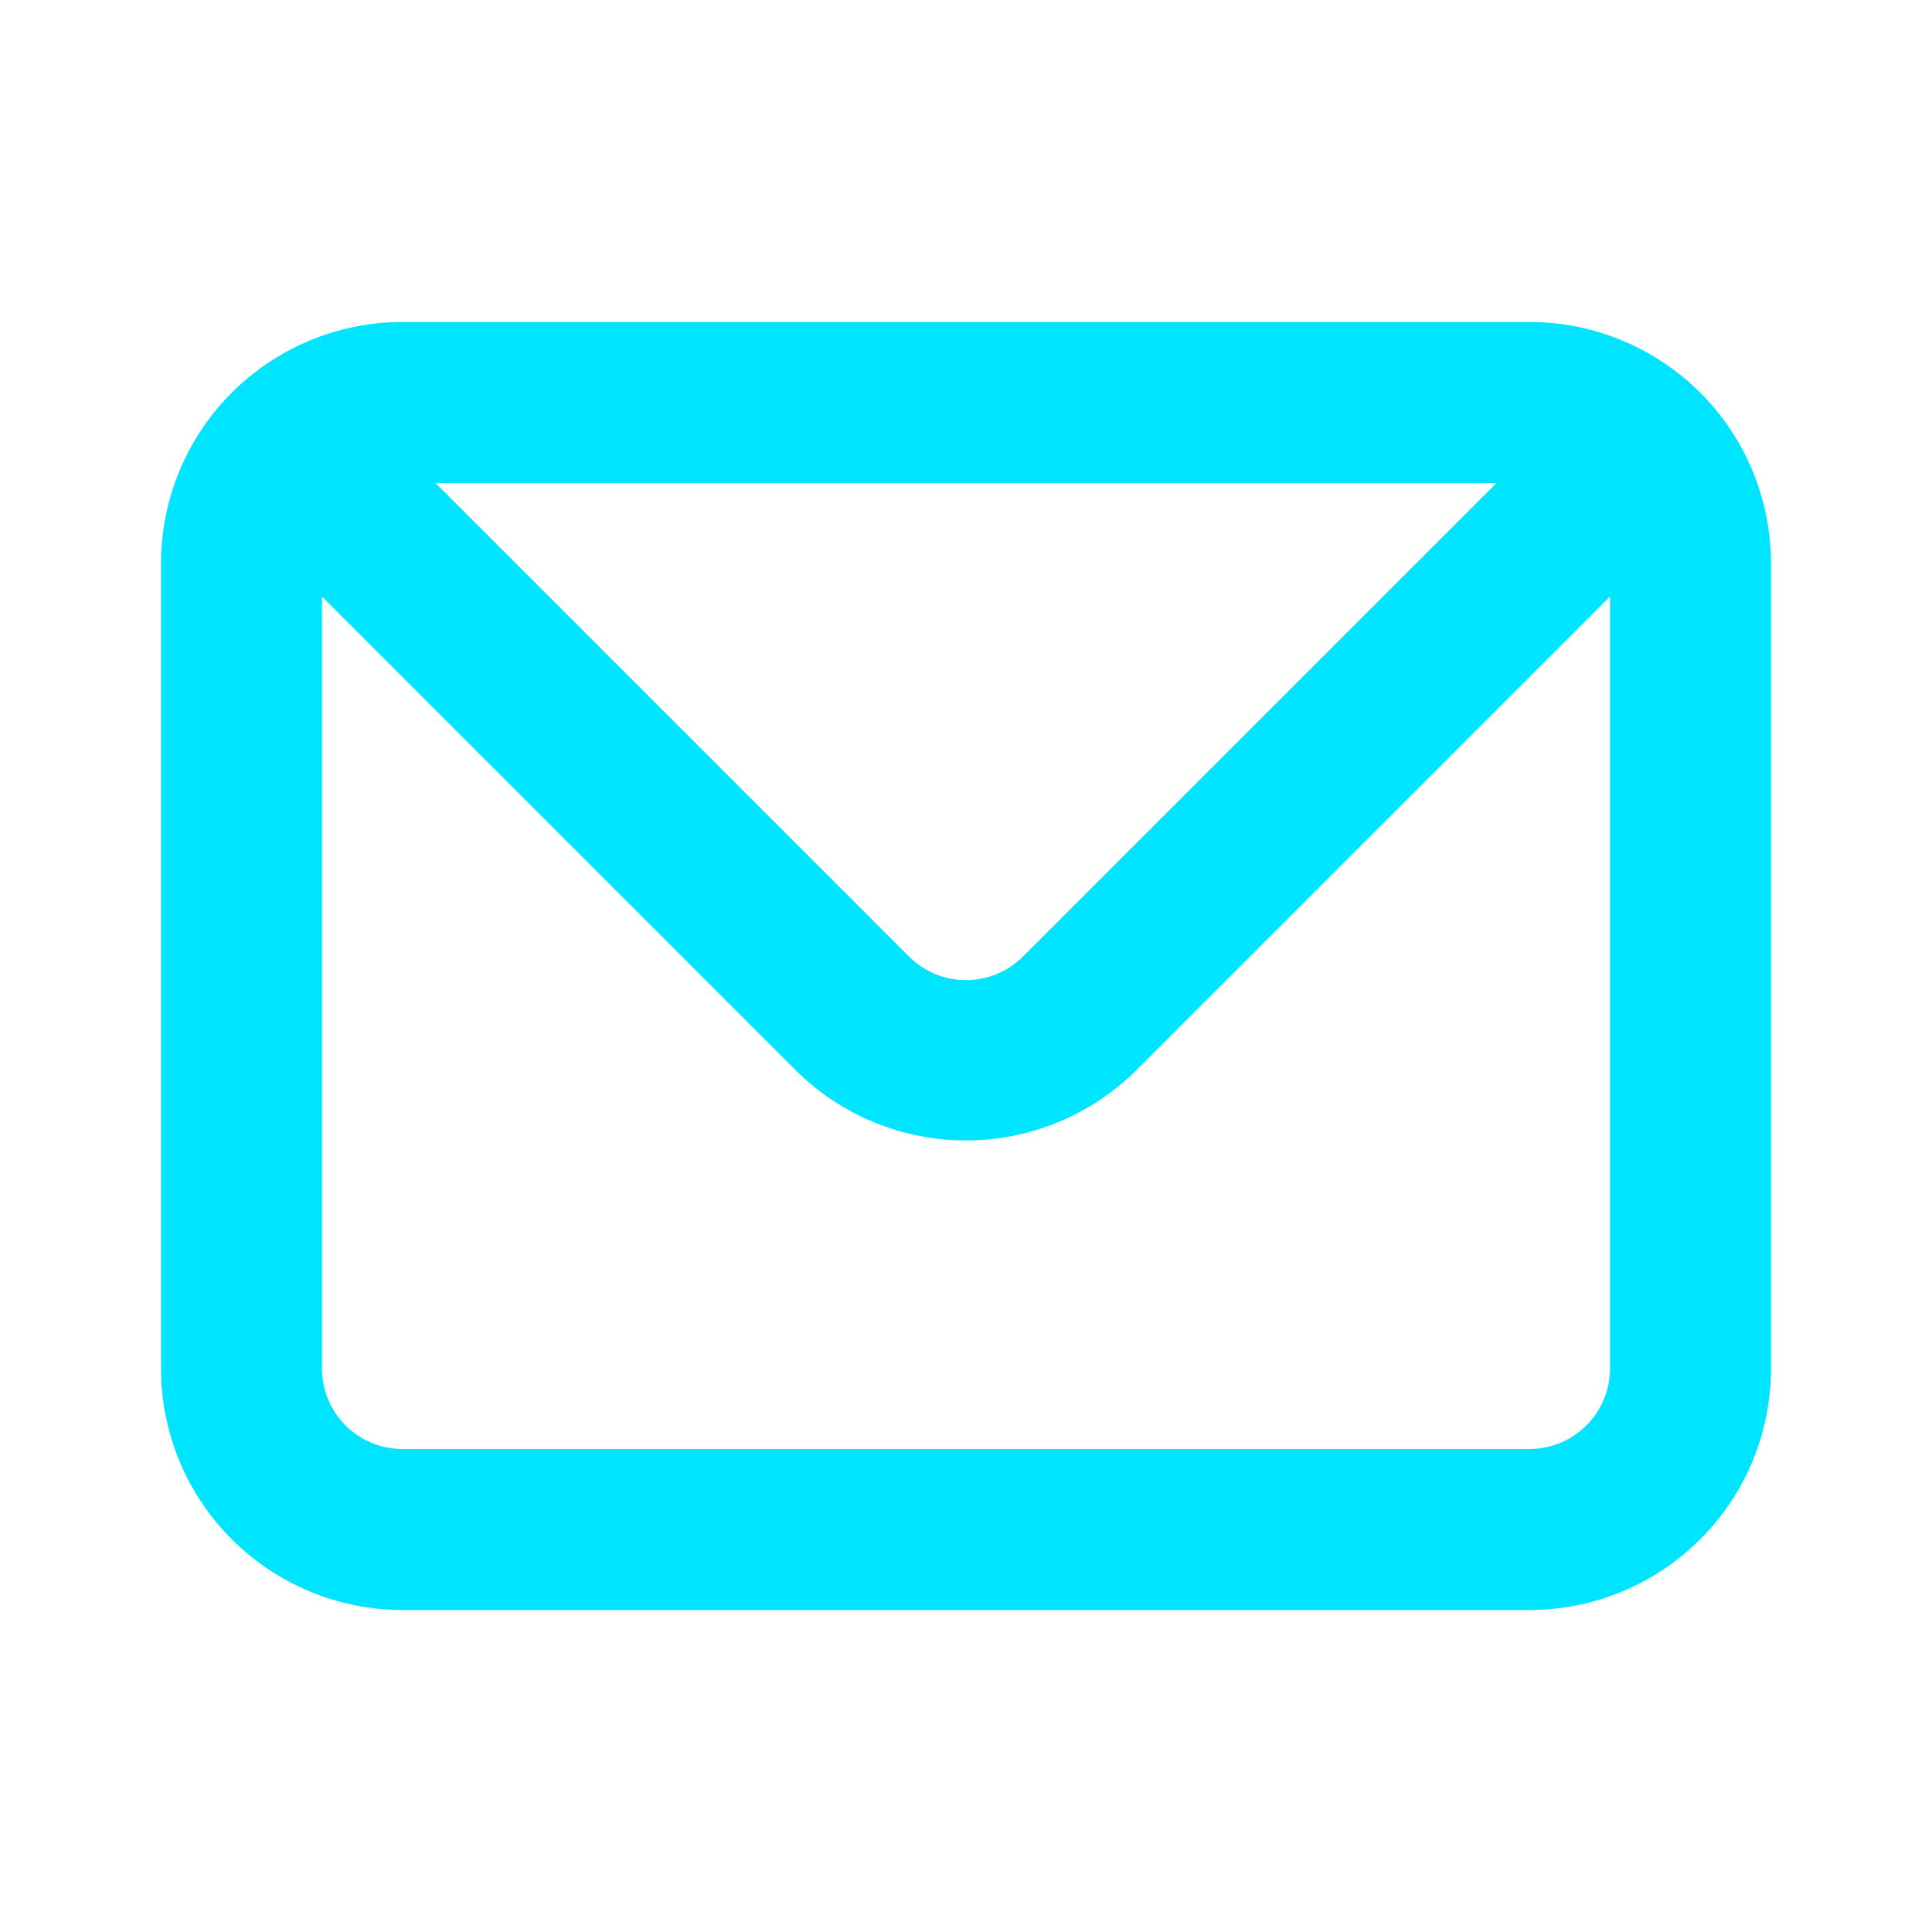 <svg xmlns="http://www.w3.org/2000/svg" width="20" height="20" viewBox="0 0 20 20" fill="none">
<path d="M15.833 3.333H4.167C3.504 3.333 2.868 3.597 2.399 4.065C1.93 4.534 1.667 5.17 1.667 5.833V14.167C1.667 14.83 1.93 15.466 2.399 15.934C2.868 16.403 3.504 16.667 4.167 16.667H15.833C16.496 16.667 17.132 16.403 17.601 15.934C18.07 15.466 18.333 14.83 18.333 14.167V5.833C18.333 5.17 18.07 4.534 17.601 4.065C17.132 3.597 16.496 3.333 15.833 3.333V3.333ZM15.492 5L10.592 9.9C10.514 9.978 10.422 10.04 10.32 10.082C10.219 10.125 10.11 10.146 10 10.146C9.89 10.146 9.781 10.125 9.679 10.082C9.578 10.04 9.486 9.978 9.408 9.9L4.508 5H15.492ZM16.667 14.167C16.667 14.388 16.579 14.6 16.422 14.756C16.266 14.912 16.054 15 15.833 15H4.167C3.946 15 3.734 14.912 3.577 14.756C3.421 14.6 3.333 14.388 3.333 14.167V6.175L8.233 11.075C8.702 11.543 9.337 11.806 10 11.806C10.662 11.806 11.298 11.543 11.767 11.075L16.667 6.175V14.167Z" fill="#00E5FF"/>
</svg>